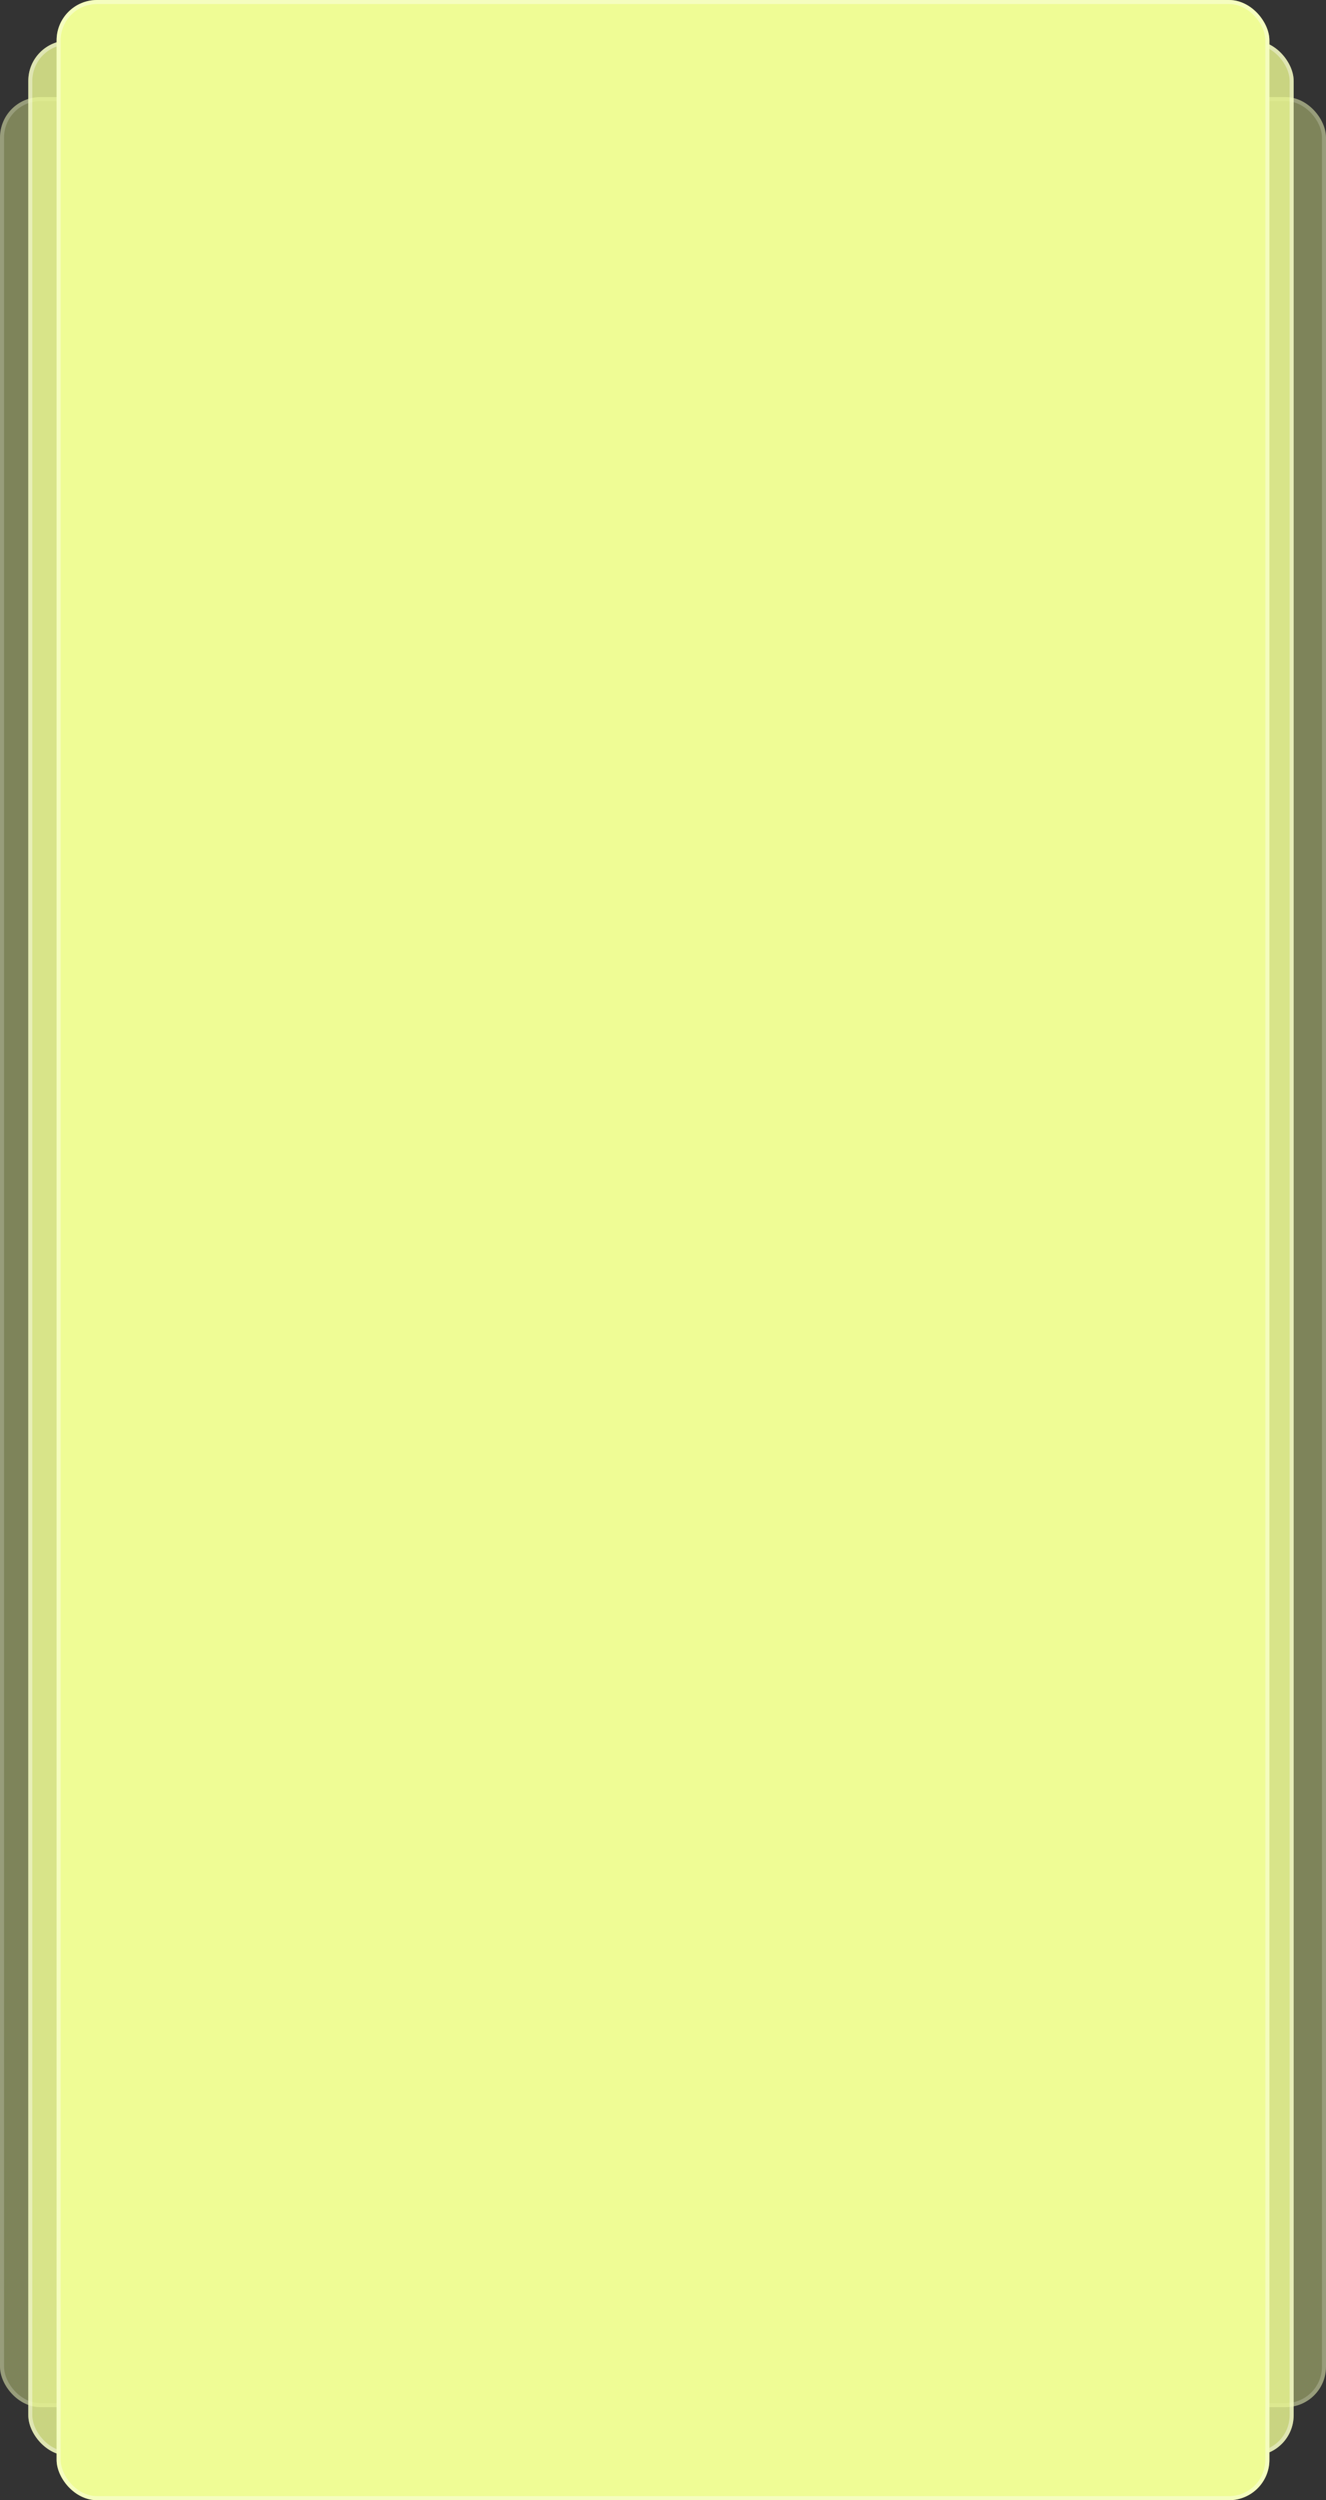 <?xml version="1.0" encoding="UTF-8"?> <svg xmlns="http://www.w3.org/2000/svg" width="328" height="618" viewBox="0 0 328 618" fill="none"><rect x="0" y="0" width="328" height="618" fill="#333333" stroke="none"/> <rect y="24" width="328" height="571" rx="9.991" fill="#EFFC95" fill-opacity="0.4"></rect> <rect x="0.5" y="24.5" width="327.001" height="570.001" rx="9.491" stroke="white" stroke-opacity="0.2" stroke-width="0.999"></rect> <rect x="7" y="10" width="313" height="597" rx="9.991" fill="#EFFC95" fill-opacity="0.8"></rect> <rect x="7.5" y="10.499" width="312.001" height="596.001" rx="9.491" stroke="white" stroke-opacity="0.4" stroke-width="0.999"></rect> <rect x="14" width="300" height="618" rx="9.991" fill="#EFFC95"></rect> <rect x="14.499" y="0.5" width="299.001" height="617.001" rx="9.491" stroke="white" stroke-opacity="0.4" stroke-width="0.999"></rect> </svg> 